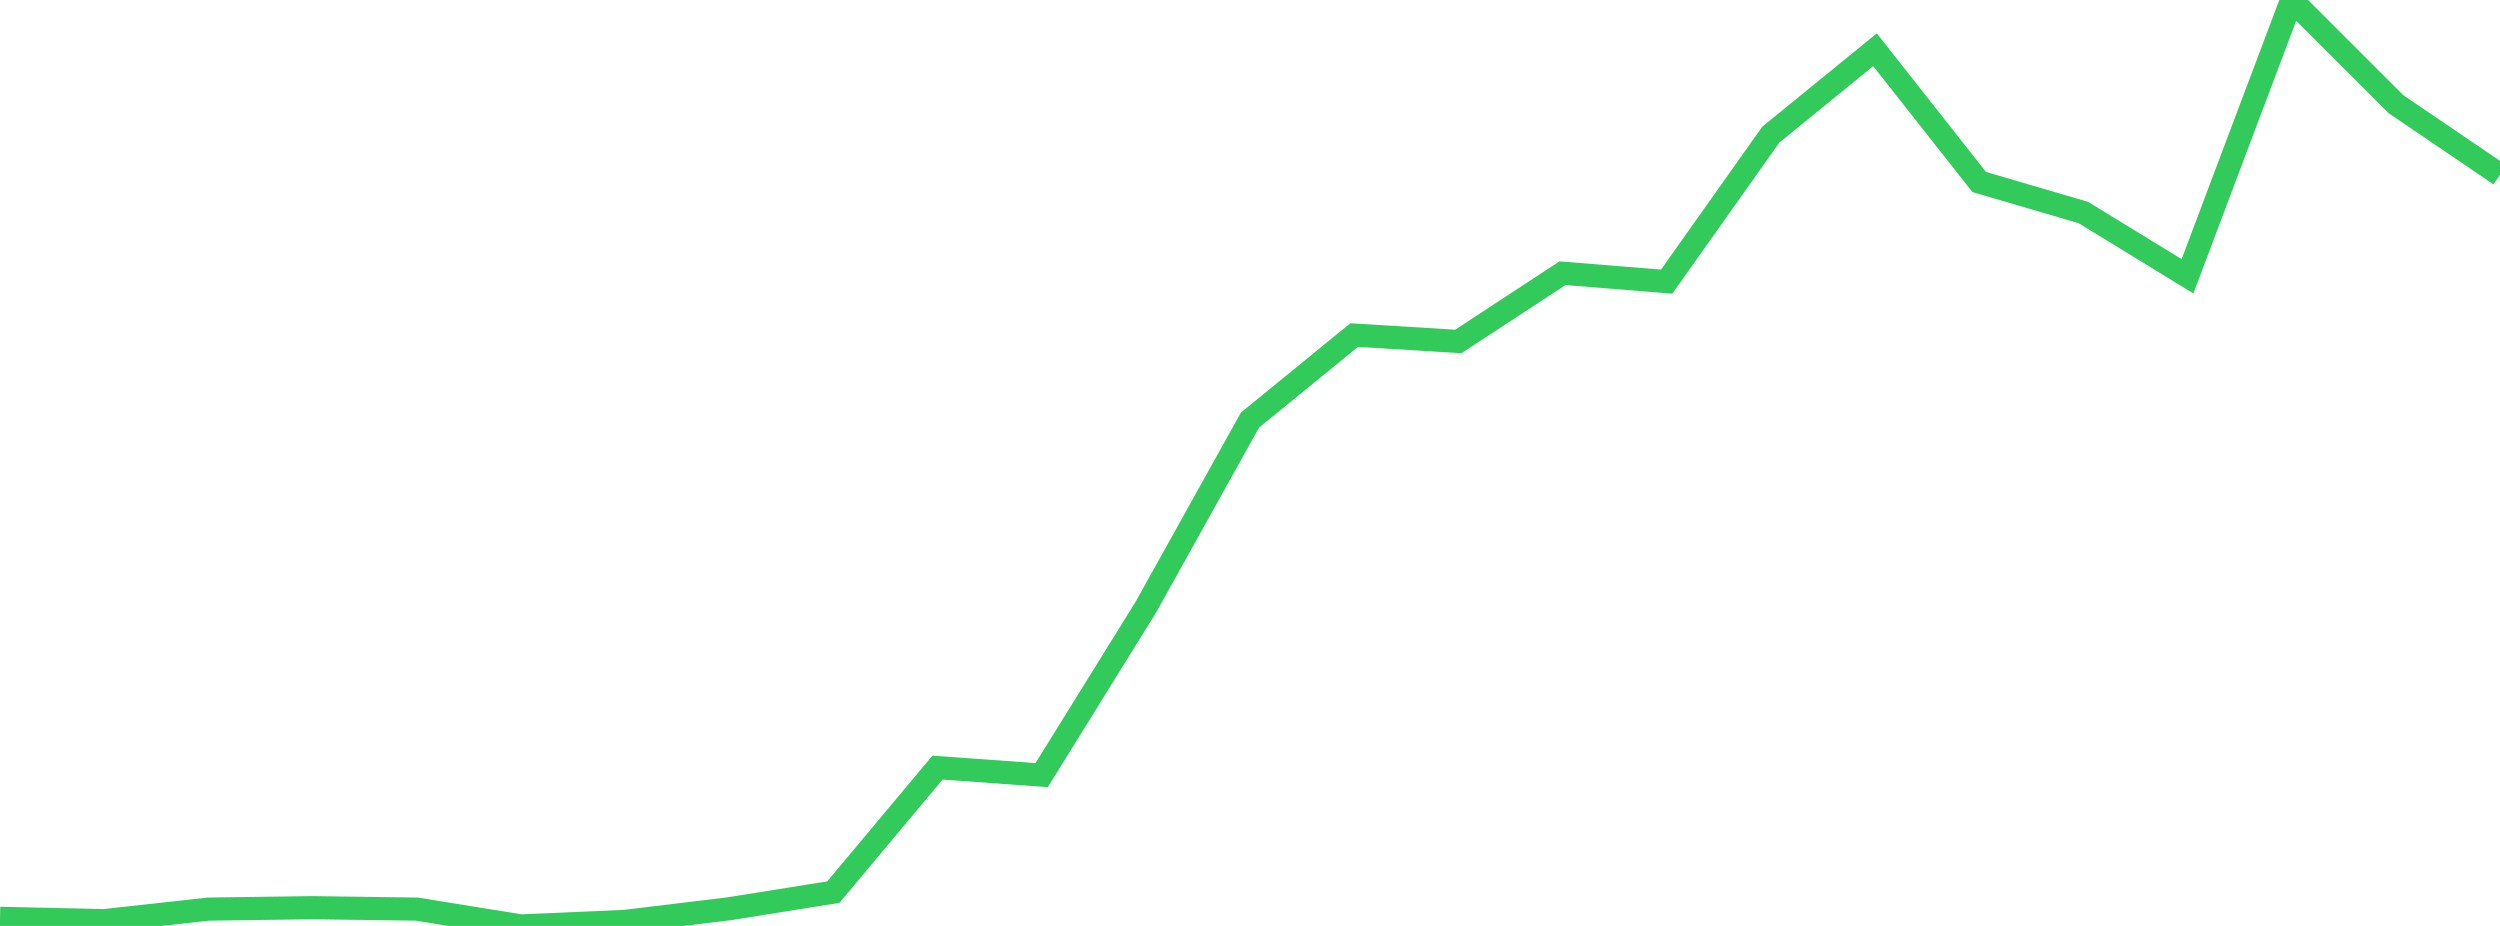 <?xml version="1.0" standalone="no"?>
<!DOCTYPE svg PUBLIC "-//W3C//DTD SVG 1.1//EN" "http://www.w3.org/Graphics/SVG/1.1/DTD/svg11.dtd">

<svg width="135" height="50" viewBox="0 0 135 50" preserveAspectRatio="none" 
  xmlns="http://www.w3.org/2000/svg"
  xmlns:xlink="http://www.w3.org/1999/xlink">


<polyline points="0.0, 49.589 5.625, 49.715 11.25, 49.092 16.875, 49.015 22.5, 49.092 28.125, 50.0 33.75, 49.755 39.375, 49.073 45.0, 48.174 50.625, 41.452 56.25, 41.857 61.875, 32.789 67.5, 22.684 73.125, 18.094 78.75, 18.439 84.375, 14.753 90.0, 15.209 95.625, 7.269 101.25, 2.687 106.875, 9.827 112.5, 11.476 118.125, 14.92 123.75, 0.0 129.375, 5.622 135.0, 9.441" fill="none" stroke="#32ca5b" stroke-width="1.25"/>

</svg>